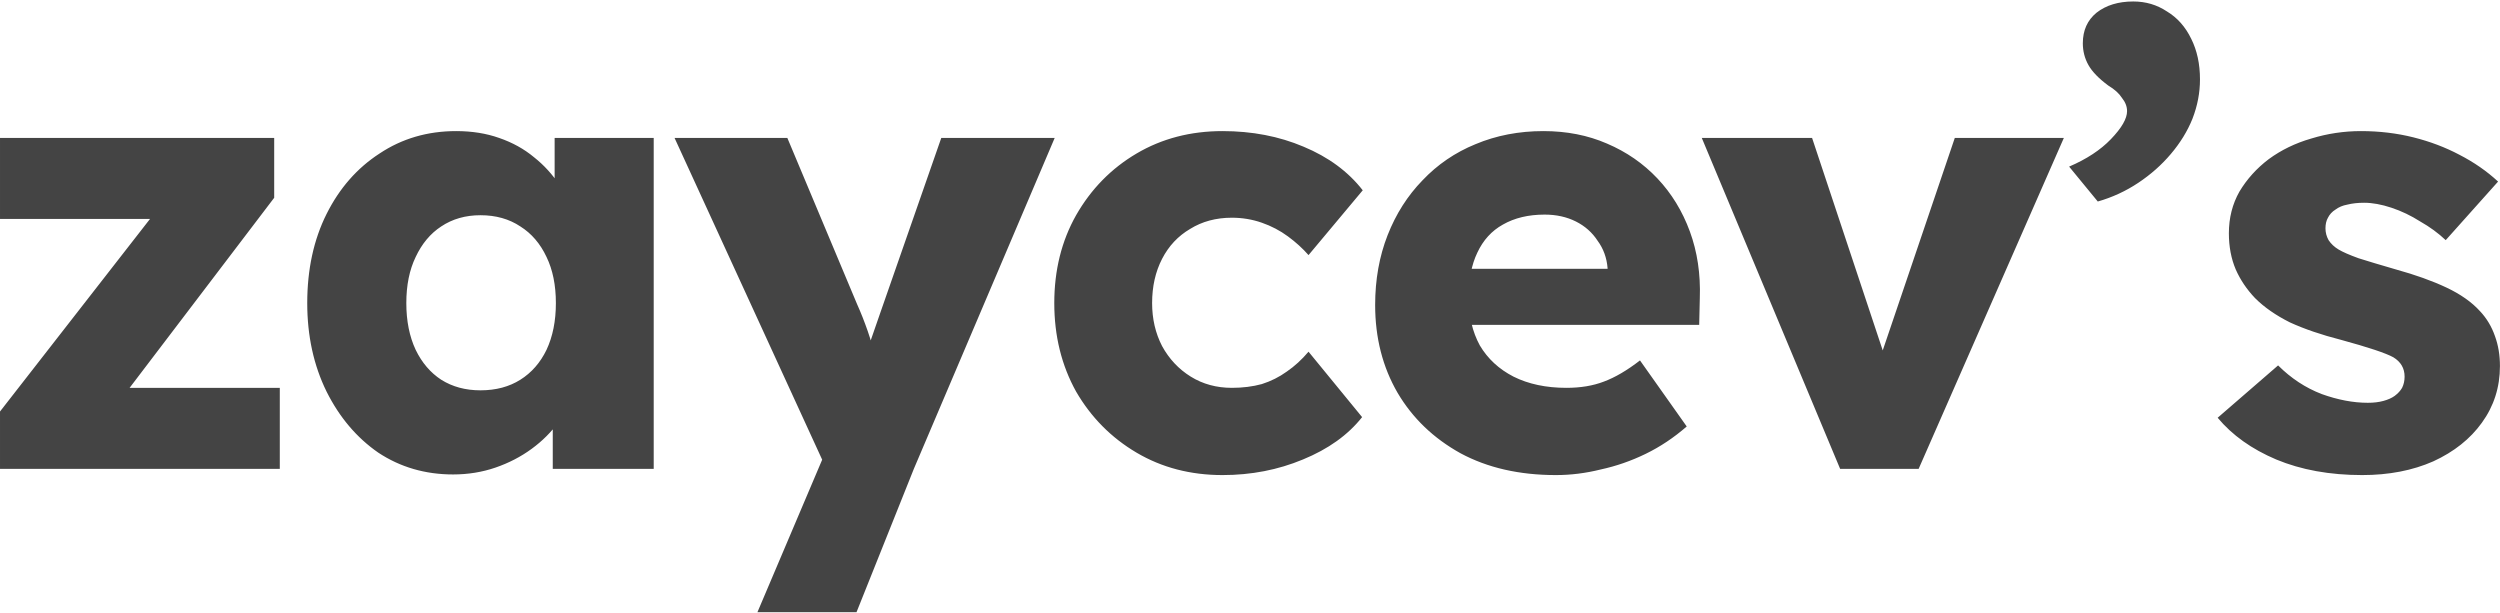<?xml version="1.0" encoding="UTF-8"?> <svg xmlns="http://www.w3.org/2000/svg" width="1284" height="315" viewBox="0 0 1284 315" fill="none"><path d="M0.002 240.798V211.354L90.256 95.496V112.459H0.002V70.852H140.824V101.577L55.371 213.914L54.091 199.192H143.704V240.798H0.002ZM232.691 243.679C218.395 243.679 205.593 239.945 194.285 232.477C183.19 224.796 174.335 214.341 167.721 201.112C161.106 187.67 157.799 172.521 157.799 155.665C157.799 138.382 161.106 123.127 167.721 109.898C174.335 96.669 183.403 86.321 194.925 78.853C206.447 71.172 219.569 67.332 234.291 67.332C242.399 67.332 249.76 68.505 256.374 70.852C263.202 73.199 269.176 76.506 274.297 80.774C279.418 84.828 283.792 89.628 287.419 95.176C291.046 100.51 293.713 106.271 295.42 112.459L284.859 111.178V70.852H335.746V240.798H283.898V199.832L295.42 199.512C293.713 205.486 290.939 211.14 287.099 216.474C283.258 221.809 278.564 226.503 273.017 230.557C267.469 234.611 261.282 237.811 254.454 240.158C247.626 242.505 240.372 243.679 232.691 243.679ZM246.773 200.472C254.667 200.472 261.495 198.658 267.256 195.031C273.017 191.404 277.497 186.283 280.698 179.669C283.898 172.841 285.499 164.84 285.499 155.665C285.499 146.49 283.898 138.596 280.698 131.982C277.497 125.154 273.017 119.926 267.256 116.299C261.495 112.459 254.667 110.538 246.773 110.538C239.092 110.538 232.371 112.459 226.61 116.299C221.062 119.926 216.688 125.154 213.488 131.982C210.287 138.596 208.687 146.49 208.687 155.665C208.687 164.84 210.287 172.841 213.488 179.669C216.688 186.283 221.062 191.404 226.61 195.031C232.371 198.658 239.092 200.472 246.773 200.472ZM389.022 314.409L427.748 223.195L428.388 249.439L346.455 70.852H404.384L440.23 156.305C442.15 160.573 443.964 165.16 445.671 170.067C447.378 174.975 448.658 179.669 449.511 184.149L442.47 188.31C443.75 185.11 445.137 181.162 446.631 176.468C448.338 171.561 450.151 166.333 452.072 160.786L483.436 70.852H541.685L469.354 240.798L439.91 314.409H389.022ZM627.891 243.999C611.462 243.999 596.74 240.158 583.724 232.477C570.709 224.796 560.361 214.341 552.68 201.112C545.212 187.67 541.478 172.521 541.478 155.665C541.478 138.809 545.212 123.767 552.68 110.538C560.361 97.096 570.709 86.534 583.724 78.853C596.74 71.172 611.462 67.332 627.891 67.332C643.04 67.332 656.909 69.999 669.497 75.333C682.299 80.667 692.434 88.135 699.902 97.736L672.058 131.021C669.071 127.607 665.55 124.407 661.496 121.42C657.442 118.433 652.962 116.086 648.054 114.379C643.147 112.672 638.026 111.818 632.692 111.818C624.584 111.818 617.436 113.739 611.248 117.579C605.061 121.207 600.26 126.327 596.846 132.942C593.432 139.556 591.725 147.13 591.725 155.665C591.725 163.773 593.432 171.134 596.846 177.749C600.473 184.363 605.381 189.59 611.569 193.431C617.756 197.271 624.797 199.192 632.692 199.192C638.239 199.192 643.36 198.552 648.054 197.271C652.748 195.778 657.015 193.644 660.856 190.871C664.91 188.097 668.644 184.683 672.058 180.629L699.582 214.234C692.328 223.409 682.193 230.663 669.177 235.997C656.375 241.332 642.613 243.999 627.891 243.999ZM799.092 243.999C780.316 243.999 763.994 240.265 750.125 232.797C736.256 225.116 725.481 214.768 717.8 201.752C710.119 188.523 706.278 173.481 706.278 156.625C706.278 143.61 708.412 131.661 712.679 120.78C716.946 109.898 722.921 100.51 730.602 92.615C738.283 84.508 747.351 78.32 757.806 74.053C768.474 69.572 780.103 67.332 792.691 67.332C804.64 67.332 815.521 69.465 825.336 73.733C835.364 78 844.006 83.974 851.26 91.655C858.515 99.337 864.062 108.405 867.903 118.859C871.743 129.314 873.45 140.73 873.024 153.105L872.704 166.867H737.323L729.962 138.062H831.097L825.656 144.143V137.742C825.23 132.408 823.523 127.714 820.536 123.66C817.762 119.393 814.028 116.086 809.334 113.739C804.64 111.392 799.306 110.218 793.331 110.218C785.01 110.218 777.862 111.925 771.888 115.339C766.127 118.539 761.753 123.34 758.766 129.741C755.779 135.929 754.285 143.61 754.285 152.785C754.285 162.173 756.206 170.387 760.046 177.428C764.1 184.256 769.861 189.59 777.329 193.431C785.01 197.271 794.078 199.192 804.533 199.192C811.788 199.192 818.188 198.125 823.736 195.991C829.497 193.858 835.685 190.23 842.299 185.11L866.303 219.035C859.688 224.796 852.647 229.49 845.179 233.117C837.711 236.744 830.03 239.411 822.136 241.118C814.455 243.038 806.773 243.999 799.092 243.999ZM945.09 240.798L874.039 70.852H930.687L972.934 197.912L960.452 199.192L1003.98 70.852H1059.99L985.416 240.798H945.09ZM1077.42 103.497L1062.7 85.574C1071.66 81.734 1078.81 77.04 1084.14 71.492C1089.69 65.731 1092.46 60.931 1092.46 57.09C1092.46 54.743 1091.61 52.503 1089.9 50.369C1088.41 48.022 1086.06 45.888 1082.86 43.968C1077.95 40.341 1074.54 36.82 1072.62 33.406C1070.7 29.993 1069.74 26.259 1069.74 22.205C1069.74 15.59 1072.09 10.363 1076.78 6.522C1081.69 2.682 1087.98 0.761 1095.66 0.761C1102.06 0.761 1107.82 2.468 1112.95 5.882C1118.28 9.083 1122.44 13.777 1125.43 19.964C1128.41 25.939 1129.91 32.873 1129.91 40.767C1129.91 47.595 1128.63 54.316 1126.07 60.931C1123.51 67.332 1119.77 73.412 1114.87 79.173C1110.17 84.721 1104.62 89.628 1098.22 93.896C1091.82 98.163 1084.89 101.363 1077.42 103.497ZM1213.24 243.999C1196.6 243.999 1181.87 241.332 1169.07 235.997C1156.48 230.663 1146.45 223.516 1138.99 214.554L1170.03 187.67C1176.65 194.284 1184.11 199.192 1192.43 202.392C1200.76 205.379 1208.65 206.873 1216.12 206.873C1219.11 206.873 1221.77 206.553 1224.12 205.913C1226.47 205.273 1228.39 204.419 1229.88 203.352C1231.59 202.072 1232.87 200.685 1233.72 199.192C1234.57 197.485 1235 195.565 1235 193.431C1235 189.164 1233.08 185.856 1229.24 183.509C1227.32 182.443 1224.12 181.162 1219.64 179.669C1215.16 178.175 1209.4 176.468 1202.36 174.548C1192.33 171.988 1183.58 169 1176.11 165.587C1168.86 161.959 1162.88 157.799 1158.19 153.105C1153.92 148.624 1150.62 143.717 1148.27 138.382C1145.92 132.835 1144.75 126.647 1144.75 119.82C1144.75 111.925 1146.56 104.777 1150.19 98.376C1154.03 91.975 1159.04 86.428 1165.23 81.734C1171.63 77.04 1178.89 73.519 1186.99 71.172C1195.32 68.612 1203.85 67.332 1212.6 67.332C1221.99 67.332 1230.95 68.398 1239.48 70.532C1248.02 72.666 1255.91 75.653 1263.17 79.493C1270.63 83.334 1277.25 87.921 1283.01 93.256L1256.12 123.34C1252.28 119.713 1247.91 116.512 1243 113.739C1238.31 110.752 1233.4 108.405 1228.28 106.698C1223.16 104.991 1218.47 104.137 1214.2 104.137C1211 104.137 1208.12 104.457 1205.56 105.097C1203.21 105.524 1201.18 106.378 1199.48 107.658C1197.77 108.725 1196.49 110.111 1195.64 111.818C1194.78 113.312 1194.36 115.126 1194.36 117.259C1194.36 119.393 1194.89 121.42 1195.96 123.34C1197.24 125.26 1198.94 126.861 1201.08 128.141C1203.21 129.421 1206.62 130.915 1211.32 132.622C1216.01 134.115 1222.41 136.035 1230.52 138.382C1240.55 141.156 1249.19 144.25 1256.44 147.664C1263.7 151.078 1269.46 155.132 1273.73 159.826C1277.14 163.453 1279.7 167.72 1281.41 172.628C1283.12 177.322 1283.97 182.443 1283.97 187.99C1283.97 198.872 1280.88 208.58 1274.69 217.115C1268.71 225.436 1260.39 232.05 1249.72 236.958C1239.06 241.652 1226.89 243.999 1213.24 243.999Z" fill="#444444"></path></svg> 